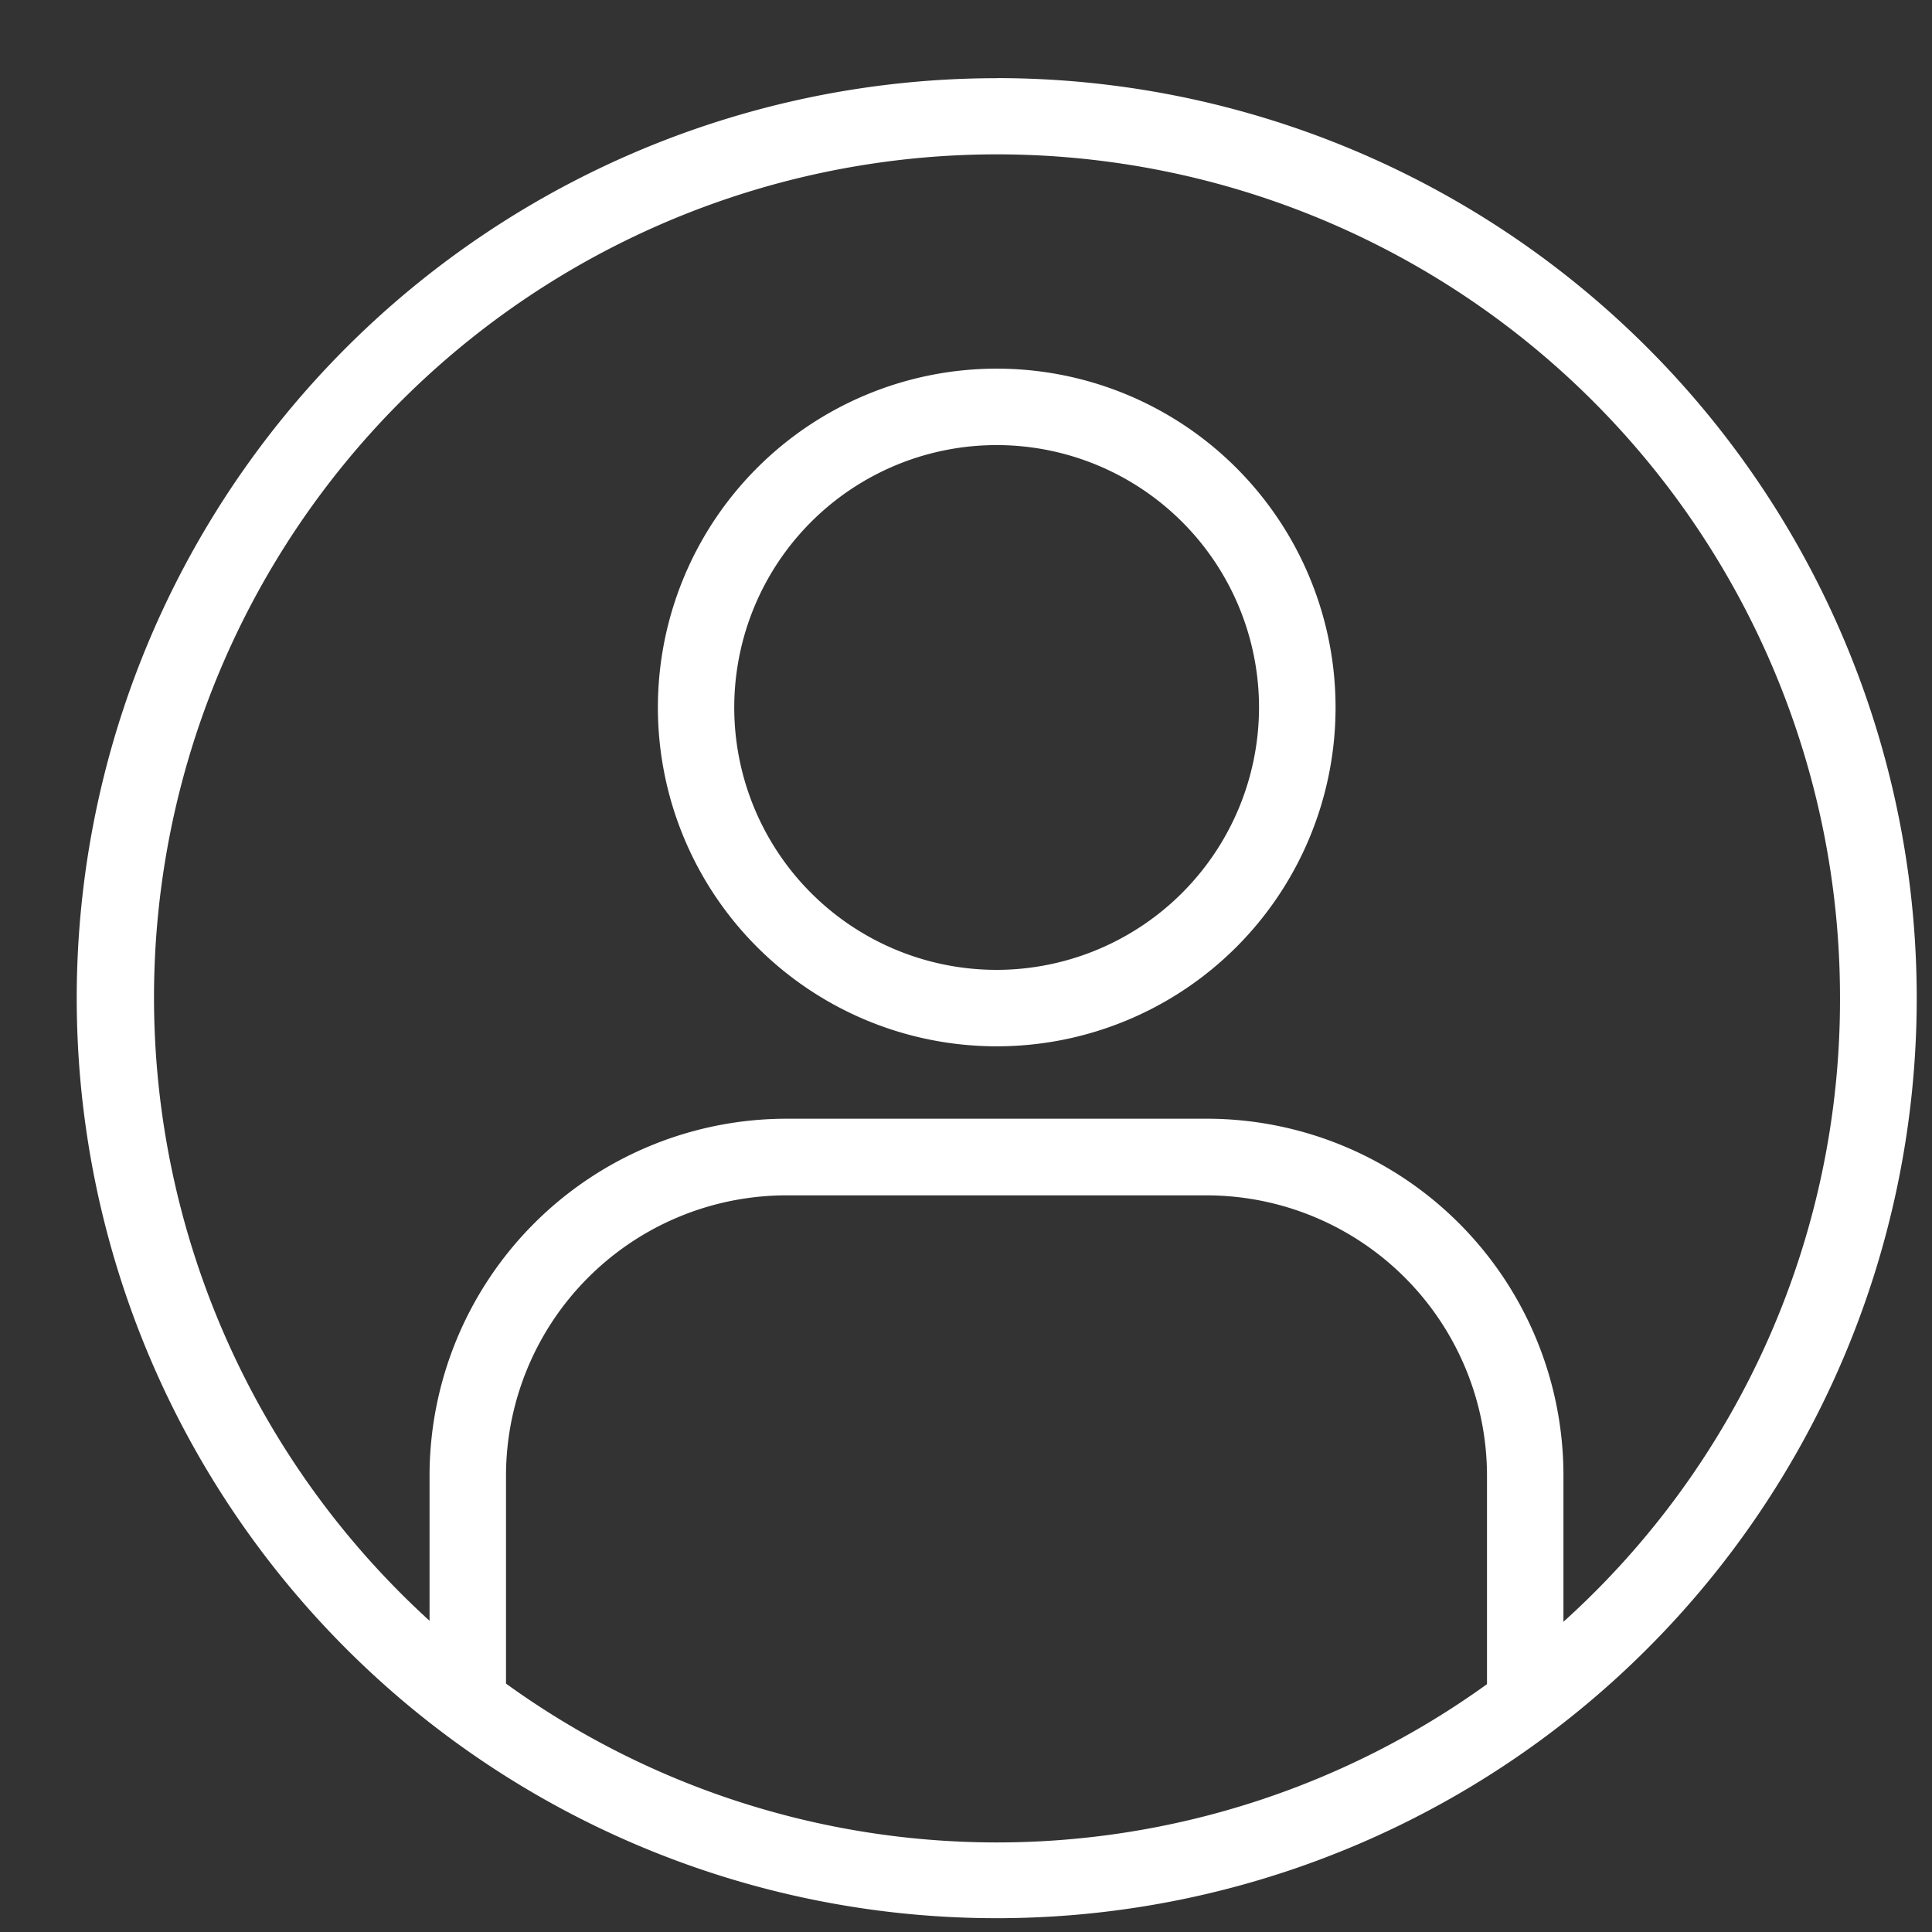 <svg xmlns="http://www.w3.org/2000/svg" width="21" height="21" viewBox="0 0 21 21">
  <rect x="0" y="0" width="21" height="21" fill="#333333" stroke="none"/>
  <defs>
    <style>
      .cls-1 {
        fill: #fff;
        fill-rule: evenodd;
      }
    </style>
  </defs>
  <path id="icon" class="cls-1" d="M10.834,4.007a3.683,3.683,0,1,0,3.683,3.683A3.683,3.683,0,0,0,10.834,4.007Zm0,6.535a2.852,2.852,0,1,1,2.851-2.852A2.855,2.855,0,0,1,10.834,10.542Zm0-9.692a10,10,0,1,0,10,10A10,10,0,0,0,10.836.849ZM5.5,18.3V16.044a3.05,3.05,0,0,1,3.043-3.051H13.12a3.05,3.05,0,0,1,3.043,3.051v2.262A9.108,9.108,0,0,1,5.5,18.3Zm11.494-.67V16.044A3.878,3.878,0,0,0,13.12,12.16H8.544a3.883,3.883,0,0,0-3.875,3.884v1.573A9.163,9.163,0,1,1,20,10.85,9.1,9.1,0,0,1,16.995,17.627Z"/>
</svg>
